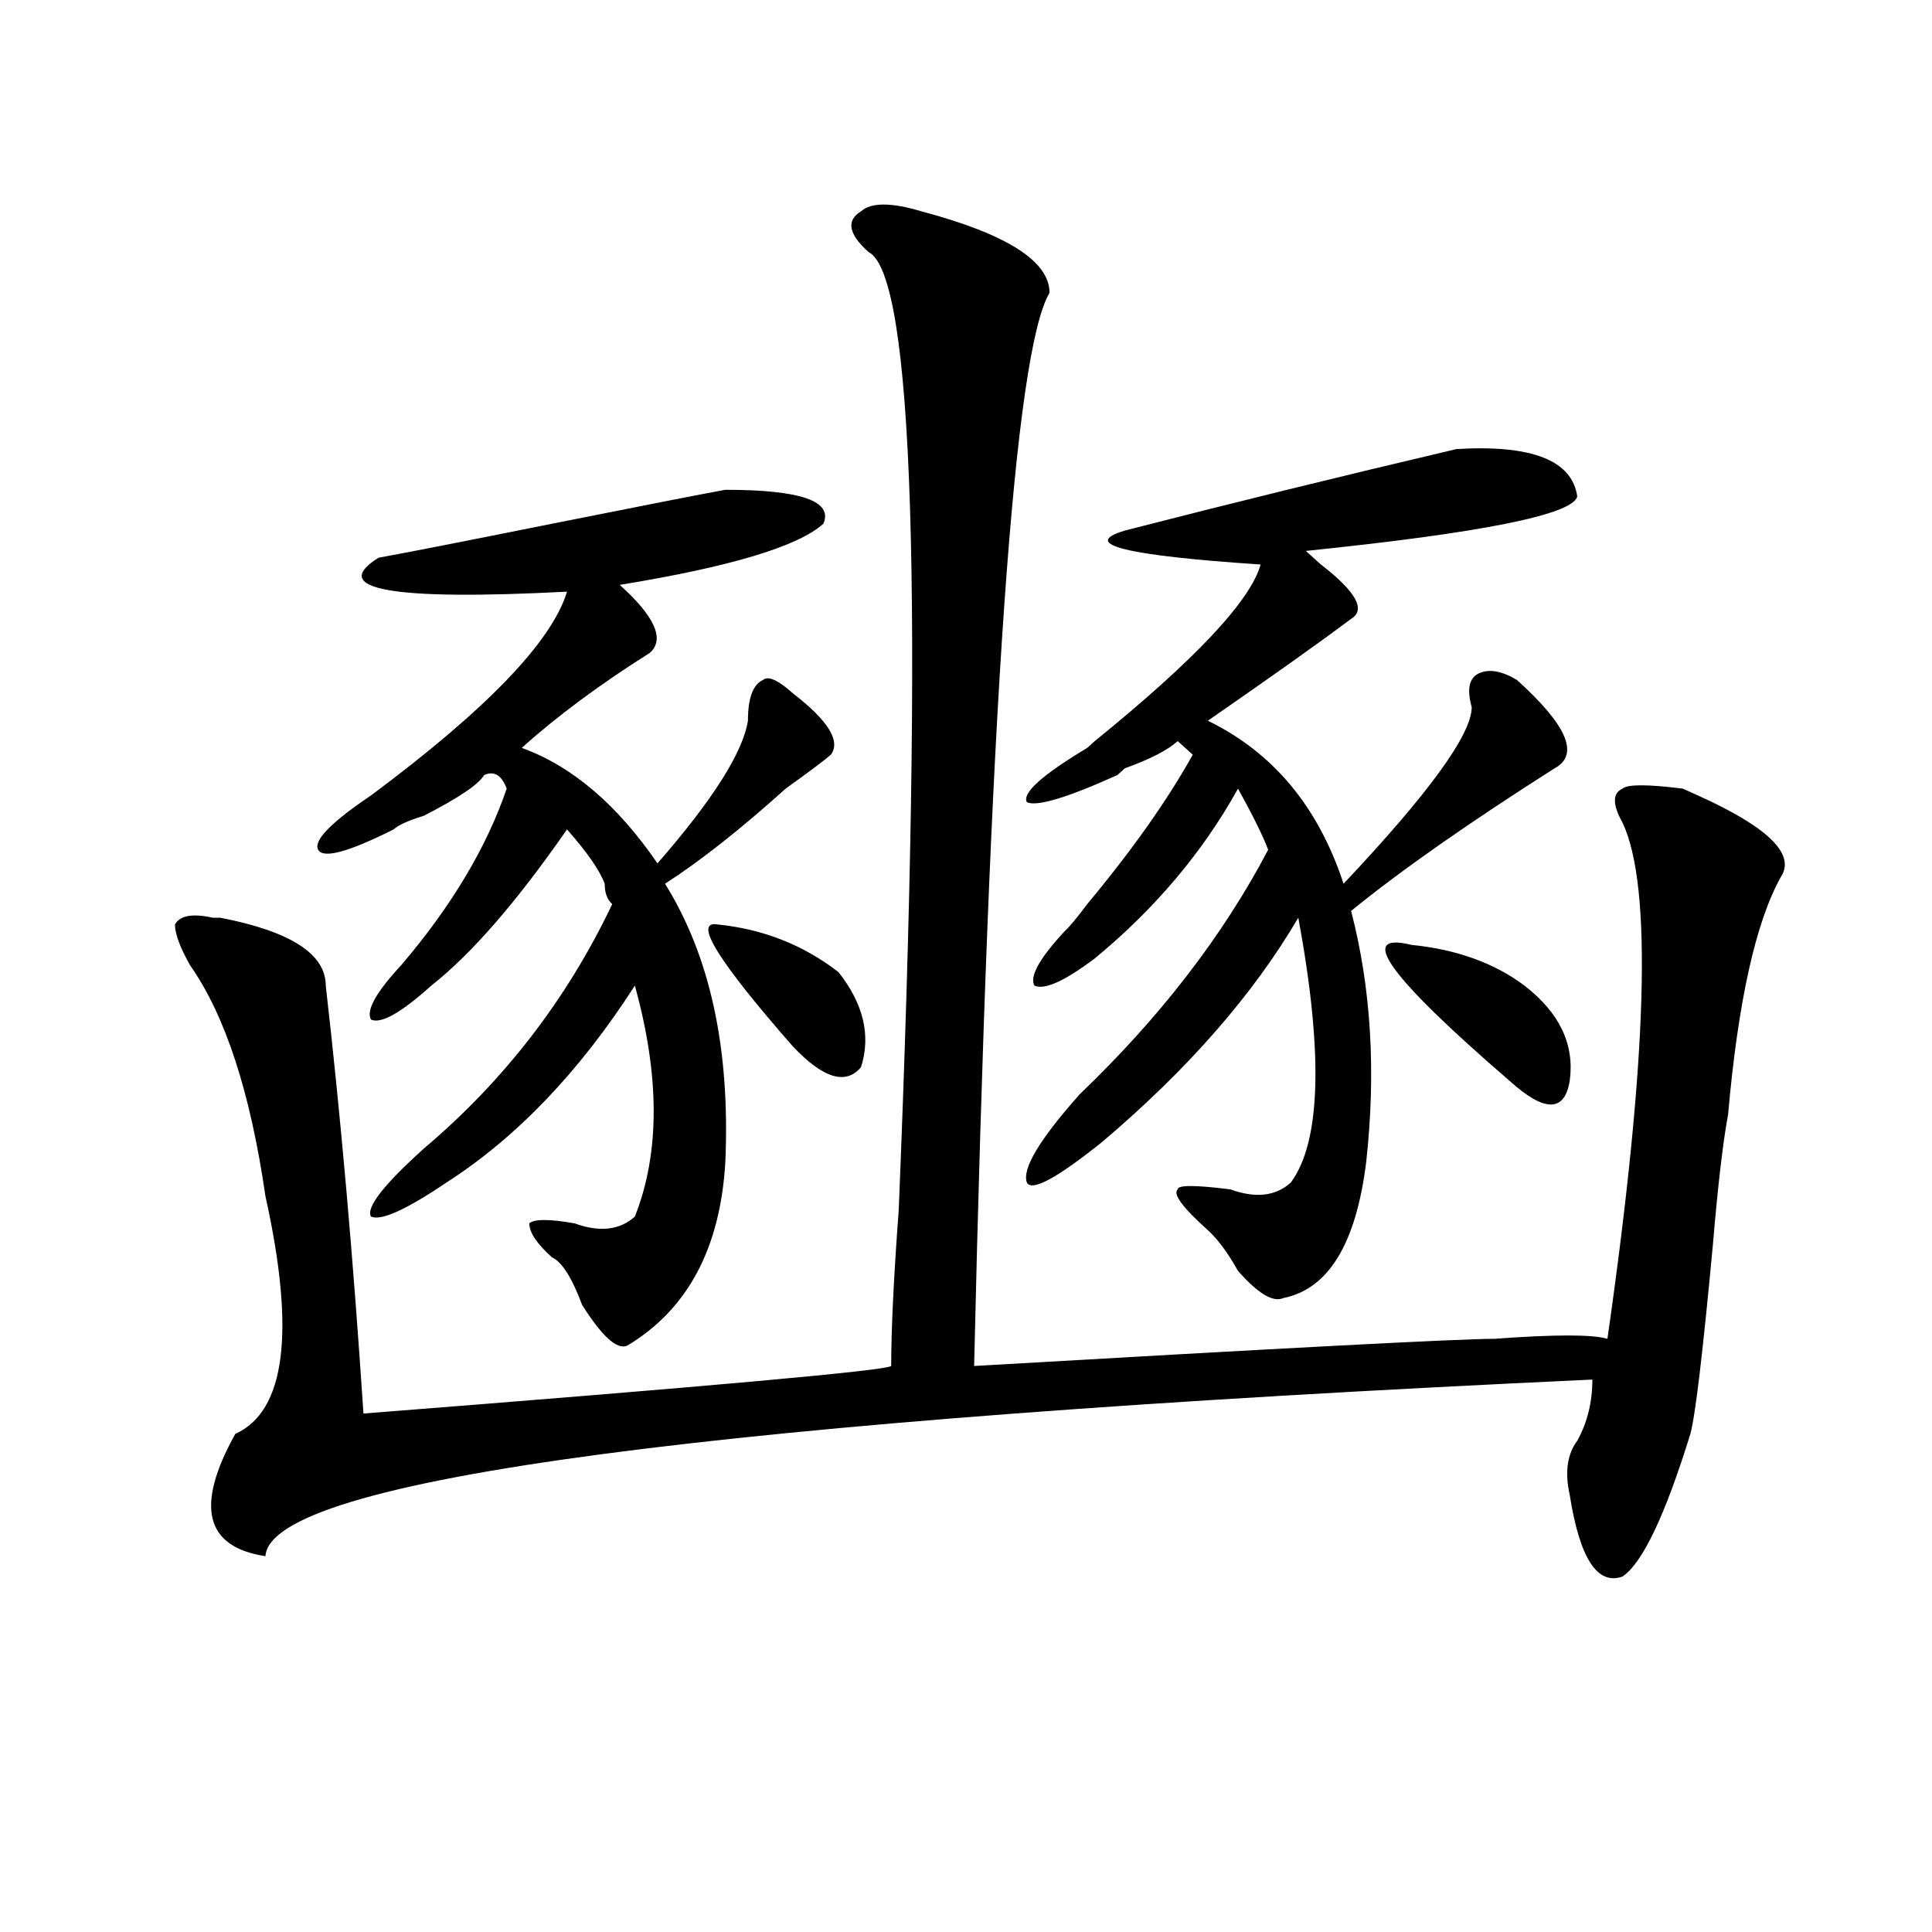 <?xml version="1.0" encoding="utf-8"?>
<!-- Generator: Adobe Illustrator 16.0.0, SVG Export Plug-In . SVG Version: 6.00 Build 0)  -->
<!DOCTYPE svg PUBLIC "-//W3C//DTD SVG 1.1//EN" "http://www.w3.org/Graphics/SVG/1.1/DTD/svg11.dtd">
<svg version="1.1" id="图层_1" xmlns="http://www.w3.org/2000/svg" xmlns:xlink="http://www.w3.org/1999/xlink" x="0px" y="0px"
	 width="1000px" height="1000px" viewBox="0 0 1000 1000" enable-background="new 0 0 1000 1000" xml:space="preserve">
<path d="M476.891,109.375c44.206,11.756,66.34,25.818,66.34,42.188c-18.231,30.487-31.219,215.662-39.023,555.469
	c161.276-9.338,251.03-14.063,269.262-14.063c31.219-2.307,50.73-2.307,58.535,0c20.792-145.294,23.414-234.338,7.805-267.188
	c-5.244-9.338-5.244-15.216,0-17.578c2.561-2.307,12.987-2.307,31.219,0l7.805,3.516c36.401,16.425,50.73,30.487,42.926,42.188
	c-13.049,23.456-22.134,64.49-27.316,123.047c-2.622,14.063-5.244,36.365-7.805,66.797c-5.244,56.25-9.146,89.1-11.707,98.438
	c-13.049,42.188-24.756,66.797-35.121,73.828c-13.049,4.669-22.134-9.394-27.316-42.188c-2.622-11.7-1.342-21.094,3.902-28.125
	c5.183-9.338,7.805-19.885,7.805-31.641c-455.294,21.094-684.252,51.581-686.813,91.406c-31.219-4.725-36.463-25.763-15.609-63.281
	c25.975-11.7,31.219-52.734,15.609-123.047c-7.805-53.888-20.854-93.713-39.023-119.531c-5.244-9.338-7.805-16.369-7.805-21.094
	c2.561-4.669,9.085-5.822,19.512-3.516h3.902c36.401,7.031,54.633,18.787,54.633,35.156c7.805,68.006,14.268,141.834,19.512,221.484
	c179.508-14.063,270.542-22.247,273.164-24.609c0-18.731,1.28-45.703,3.902-80.859c12.987-318.713,7.805-483.947-15.609-495.703
	c-10.427-9.338-11.707-16.369-3.902-21.094C450.854,104.706,461.281,104.706,476.891,109.375z M375.43,253.516
	c39.023,0,55.913,5.878,50.73,17.578c-13.049,11.756-48.17,22.303-105.363,31.641c18.17,16.425,23.414,28.125,15.609,35.156
	c-26.036,16.425-48.17,32.85-66.34,49.219c25.975,9.394,49.389,29.334,70.242,59.766c28.597-32.794,44.206-57.403,46.828-73.828
	c0-11.7,2.561-18.731,7.805-21.094c2.561-2.307,7.805,0,15.609,7.031c18.17,14.063,24.694,24.609,19.512,31.641
	c-2.622,2.362-10.427,8.24-23.414,17.578c-23.414,21.094-44.268,37.519-62.438,49.219c23.414,37.519,33.779,85.584,31.219,144.141
	c-2.622,44.55-19.512,76.19-50.73,94.922c-5.244,2.362-13.049-4.669-23.414-21.094c-5.244-14.063-10.427-22.247-15.609-24.609
	c-7.805-7.031-11.707-12.854-11.707-17.578c2.561-2.307,10.365-2.307,23.414,0c12.987,4.725,23.414,3.516,31.219-3.516
	c12.987-32.794,12.987-72.619,0-119.531c-28.658,44.55-61.157,78.553-97.559,101.953c-20.854,14.063-33.841,19.94-39.023,17.578
	c-2.622-4.669,6.463-16.369,27.316-35.156c41.584-35.156,74.145-77.344,97.559-126.563c-2.622-2.307-3.902-5.822-3.902-10.547
	c-2.622-7.031-9.146-16.369-19.512-28.125c-26.036,37.519-49.45,64.49-70.242,80.859c-15.609,14.063-26.036,19.94-31.219,17.578
	c-2.622-4.669,2.561-14.063,15.609-28.125c25.975-30.432,44.206-60.919,54.633-91.406c-2.622-7.031-6.524-9.338-11.707-7.031
	c-2.622,4.725-13.049,11.756-31.219,21.094c-7.805,2.362-13.049,4.725-15.609,7.031c-23.414,11.756-36.463,15.271-39.023,10.547
	c-2.622-4.669,6.463-14.063,27.316-28.125c59.815-44.494,93.656-79.65,101.461-105.469c-91.096,4.725-123.595-1.153-97.559-17.578
	c12.987-2.307,42.926-8.185,89.754-17.578C332.504,261.756,362.381,255.878,375.43,253.516z M371.527,478.516
	c23.414,2.362,44.206,10.547,62.438,24.609c12.987,16.425,16.89,32.85,11.707,49.219c-7.805,9.394-19.512,5.878-35.121-10.547
	C371.527,497.303,358.479,476.209,371.527,478.516z M753.957,232.422c39.023-2.307,59.815,5.878,62.438,24.609
	c-2.622,9.394-49.45,18.787-140.484,28.125c2.561,2.362,5.183,4.725,7.805,7.031c18.17,14.063,23.414,23.456,15.609,28.125
	c-15.609,11.756-40.365,29.334-74.145,52.734c33.779,16.425,57.193,44.55,70.242,84.375c44.206-46.856,66.34-77.344,66.34-91.406
	c-2.622-9.338-1.342-15.216,3.902-17.578c5.183-2.307,11.707-1.153,19.512,3.516c25.975,23.456,32.499,38.672,19.512,45.703
	c-44.268,28.125-79.389,52.734-105.363,73.828c10.365,39.881,12.987,83.222,7.805,130.078
	c-5.244,42.188-19.512,65.644-42.926,70.313c-5.244,2.362-13.049-2.307-23.414-14.063c-5.244-9.338-10.427-16.369-15.609-21.094
	c-13.049-11.7-18.231-18.731-15.609-21.094c0-2.307,9.085-2.307,27.316,0c12.987,4.725,23.414,3.516,31.219-3.516
	c15.609-21.094,16.89-66.797,3.902-137.109c-23.414,39.881-57.255,78.553-101.461,116.016
	c-23.414,18.787-36.463,25.818-39.023,21.094c-2.622-7.031,6.463-22.247,27.316-45.703c41.584-39.825,74.145-82.013,97.559-126.563
	c-2.622-7.031-7.805-17.578-15.609-31.641c-18.231,32.85-42.926,62.128-74.145,87.891c-15.609,11.756-26.036,16.425-31.219,14.063
	c-2.622-4.669,2.561-14.063,15.609-28.125c2.561-2.307,6.463-7.031,11.707-14.063c23.414-28.125,41.584-53.888,54.633-77.344
	l-7.805-7.031c-5.244,4.725-14.329,9.394-27.316,14.063l-3.902,3.516c-26.036,11.756-41.646,16.425-46.828,14.063
	c-2.622-4.669,7.805-14.063,31.219-28.125l3.902-3.516c52.011-42.188,80.607-72.619,85.852-91.406
	c-70.242-4.669-93.656-10.547-70.242-17.578C636.887,260.547,694.08,246.484,753.957,232.422z M730.543,489.063
	c23.414,2.362,42.926,9.394,58.535,21.094c18.17,14.063,25.975,30.487,23.414,49.219c-2.622,16.425-13.049,16.425-31.219,0
	C718.836,505.487,701.885,482.031,730.543,489.063z"/>
</svg>
